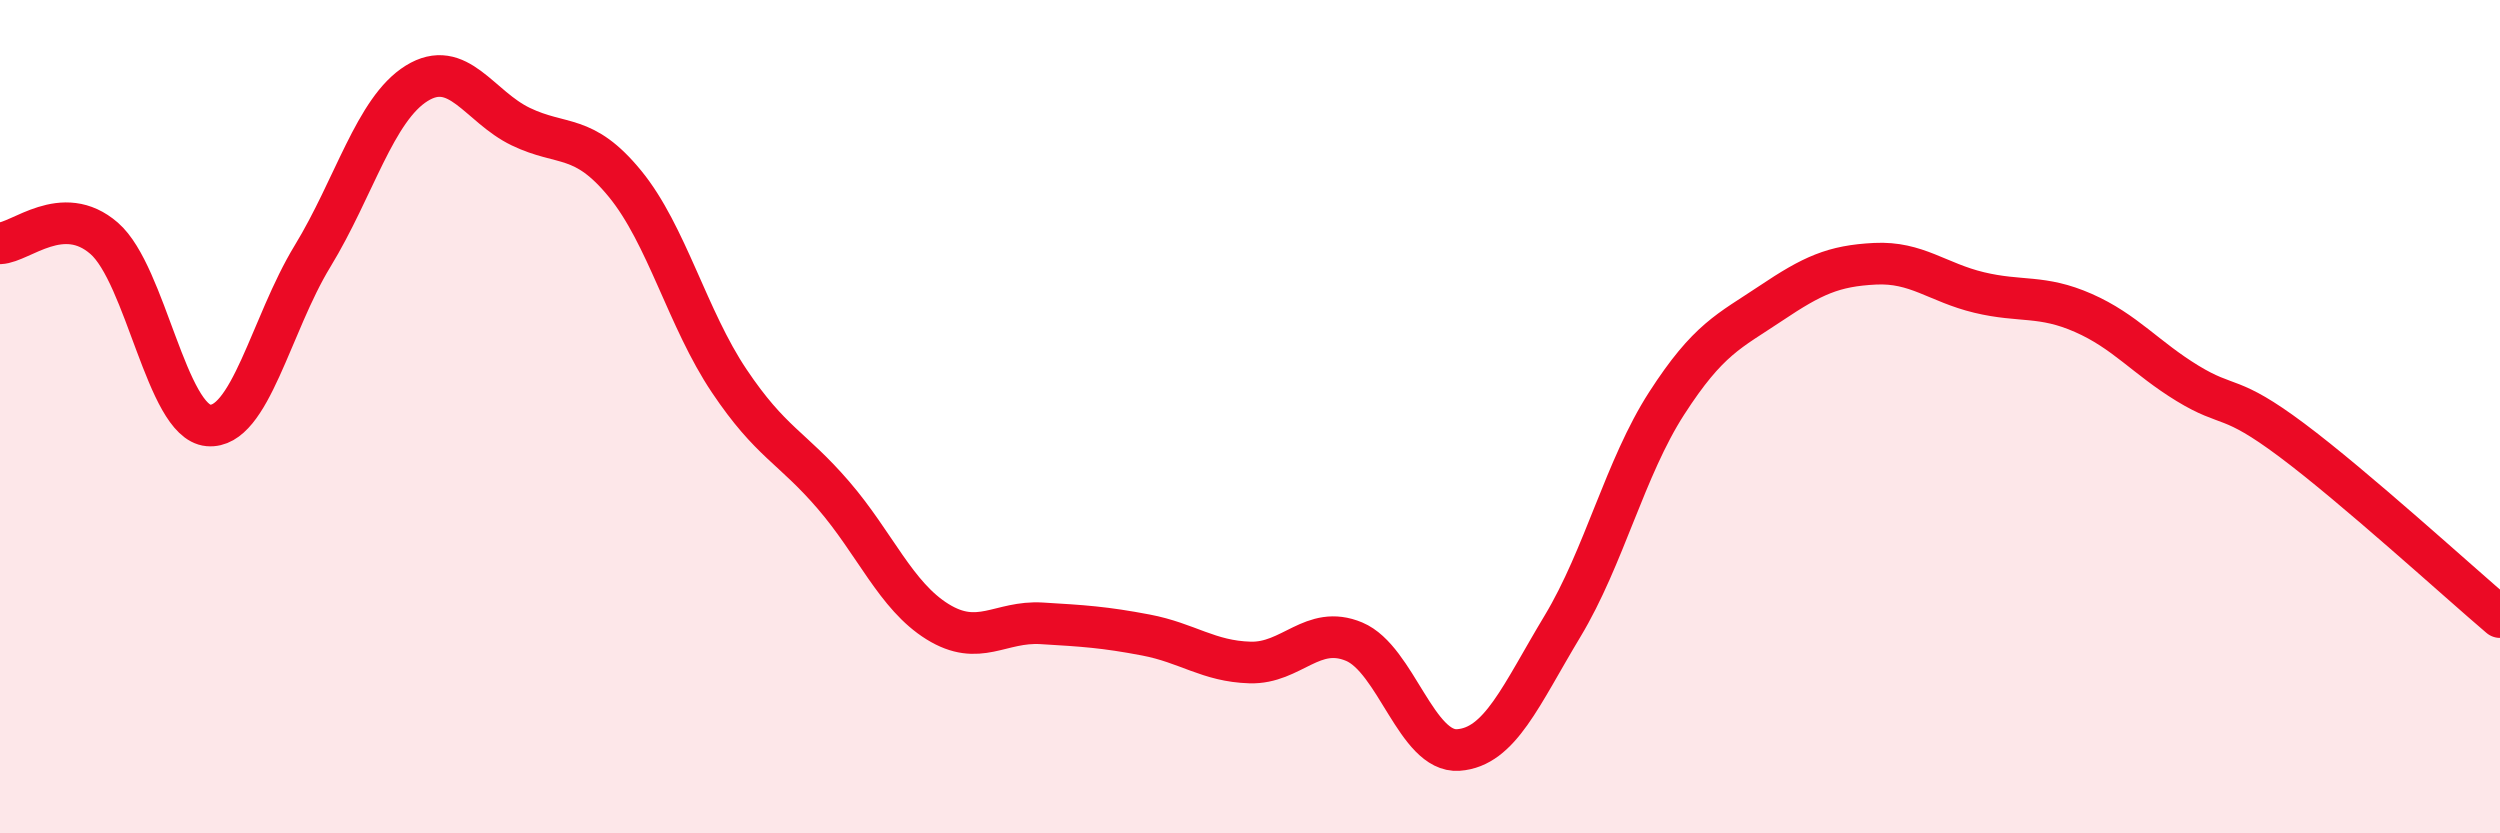 
    <svg width="60" height="20" viewBox="0 0 60 20" xmlns="http://www.w3.org/2000/svg">
      <path
        d="M 0,5.84 C 0.5,5.82 1.5,4.85 2.5,5.72 C 3.5,6.59 4,10.12 5,10.21 C 6,10.3 6.5,7.79 7.5,6.15 C 8.5,4.51 9,2.62 10,2 C 11,1.38 11.5,2.56 12.5,3.04 C 13.5,3.52 14,3.19 15,4.41 C 16,5.63 16.5,7.65 17.5,9.14 C 18.5,10.63 19,10.72 20,11.88 C 21,13.04 21.5,14.3 22.5,14.92 C 23.5,15.54 24,14.9 25,14.96 C 26,15.02 26.5,15.05 27.5,15.24 C 28.5,15.43 29,15.87 30,15.9 C 31,15.93 31.5,14.98 32.5,15.4 C 33.5,15.82 34,18.07 35,18 C 36,17.93 36.5,16.69 37.5,15.03 C 38.5,13.37 39,11.23 40,9.68 C 41,8.13 41.5,7.95 42.5,7.28 C 43.5,6.61 44,6.38 45,6.33 C 46,6.28 46.5,6.78 47.5,7.02 C 48.5,7.26 49,7.07 50,7.51 C 51,7.95 51.5,8.59 52.5,9.2 C 53.5,9.81 53.5,9.44 55,10.56 C 56.5,11.68 59,13.96 60,14.81L60 20L0 20Z"
        fill="#EB0A25"
        opacity="0.1"
        stroke-linecap="round"
        stroke-linejoin="round"
      />
      <path
        d="M 0,5.84 C 0.5,5.82 1.5,4.85 2.5,5.72 C 3.5,6.59 4,10.12 5,10.21 C 6,10.3 6.5,7.79 7.5,6.15 C 8.5,4.51 9,2.62 10,2 C 11,1.38 11.5,2.56 12.5,3.04 C 13.5,3.52 14,3.19 15,4.41 C 16,5.63 16.5,7.65 17.5,9.14 C 18.5,10.63 19,10.72 20,11.88 C 21,13.04 21.5,14.3 22.5,14.92 C 23.5,15.54 24,14.9 25,14.96 C 26,15.02 26.5,15.05 27.5,15.24 C 28.5,15.43 29,15.87 30,15.9 C 31,15.93 31.5,14.98 32.5,15.4 C 33.5,15.82 34,18.07 35,18 C 36,17.93 36.5,16.69 37.5,15.03 C 38.5,13.37 39,11.23 40,9.68 C 41,8.13 41.5,7.95 42.5,7.28 C 43.5,6.61 44,6.38 45,6.33 C 46,6.28 46.5,6.78 47.5,7.02 C 48.5,7.26 49,7.07 50,7.51 C 51,7.95 51.5,8.59 52.5,9.2 C 53.5,9.81 53.5,9.44 55,10.56 C 56.5,11.68 59,13.96 60,14.81"
        stroke="#EB0A25"
        stroke-width="1"
        fill="none"
        stroke-linecap="round"
        stroke-linejoin="round"
      />
    </svg>
  